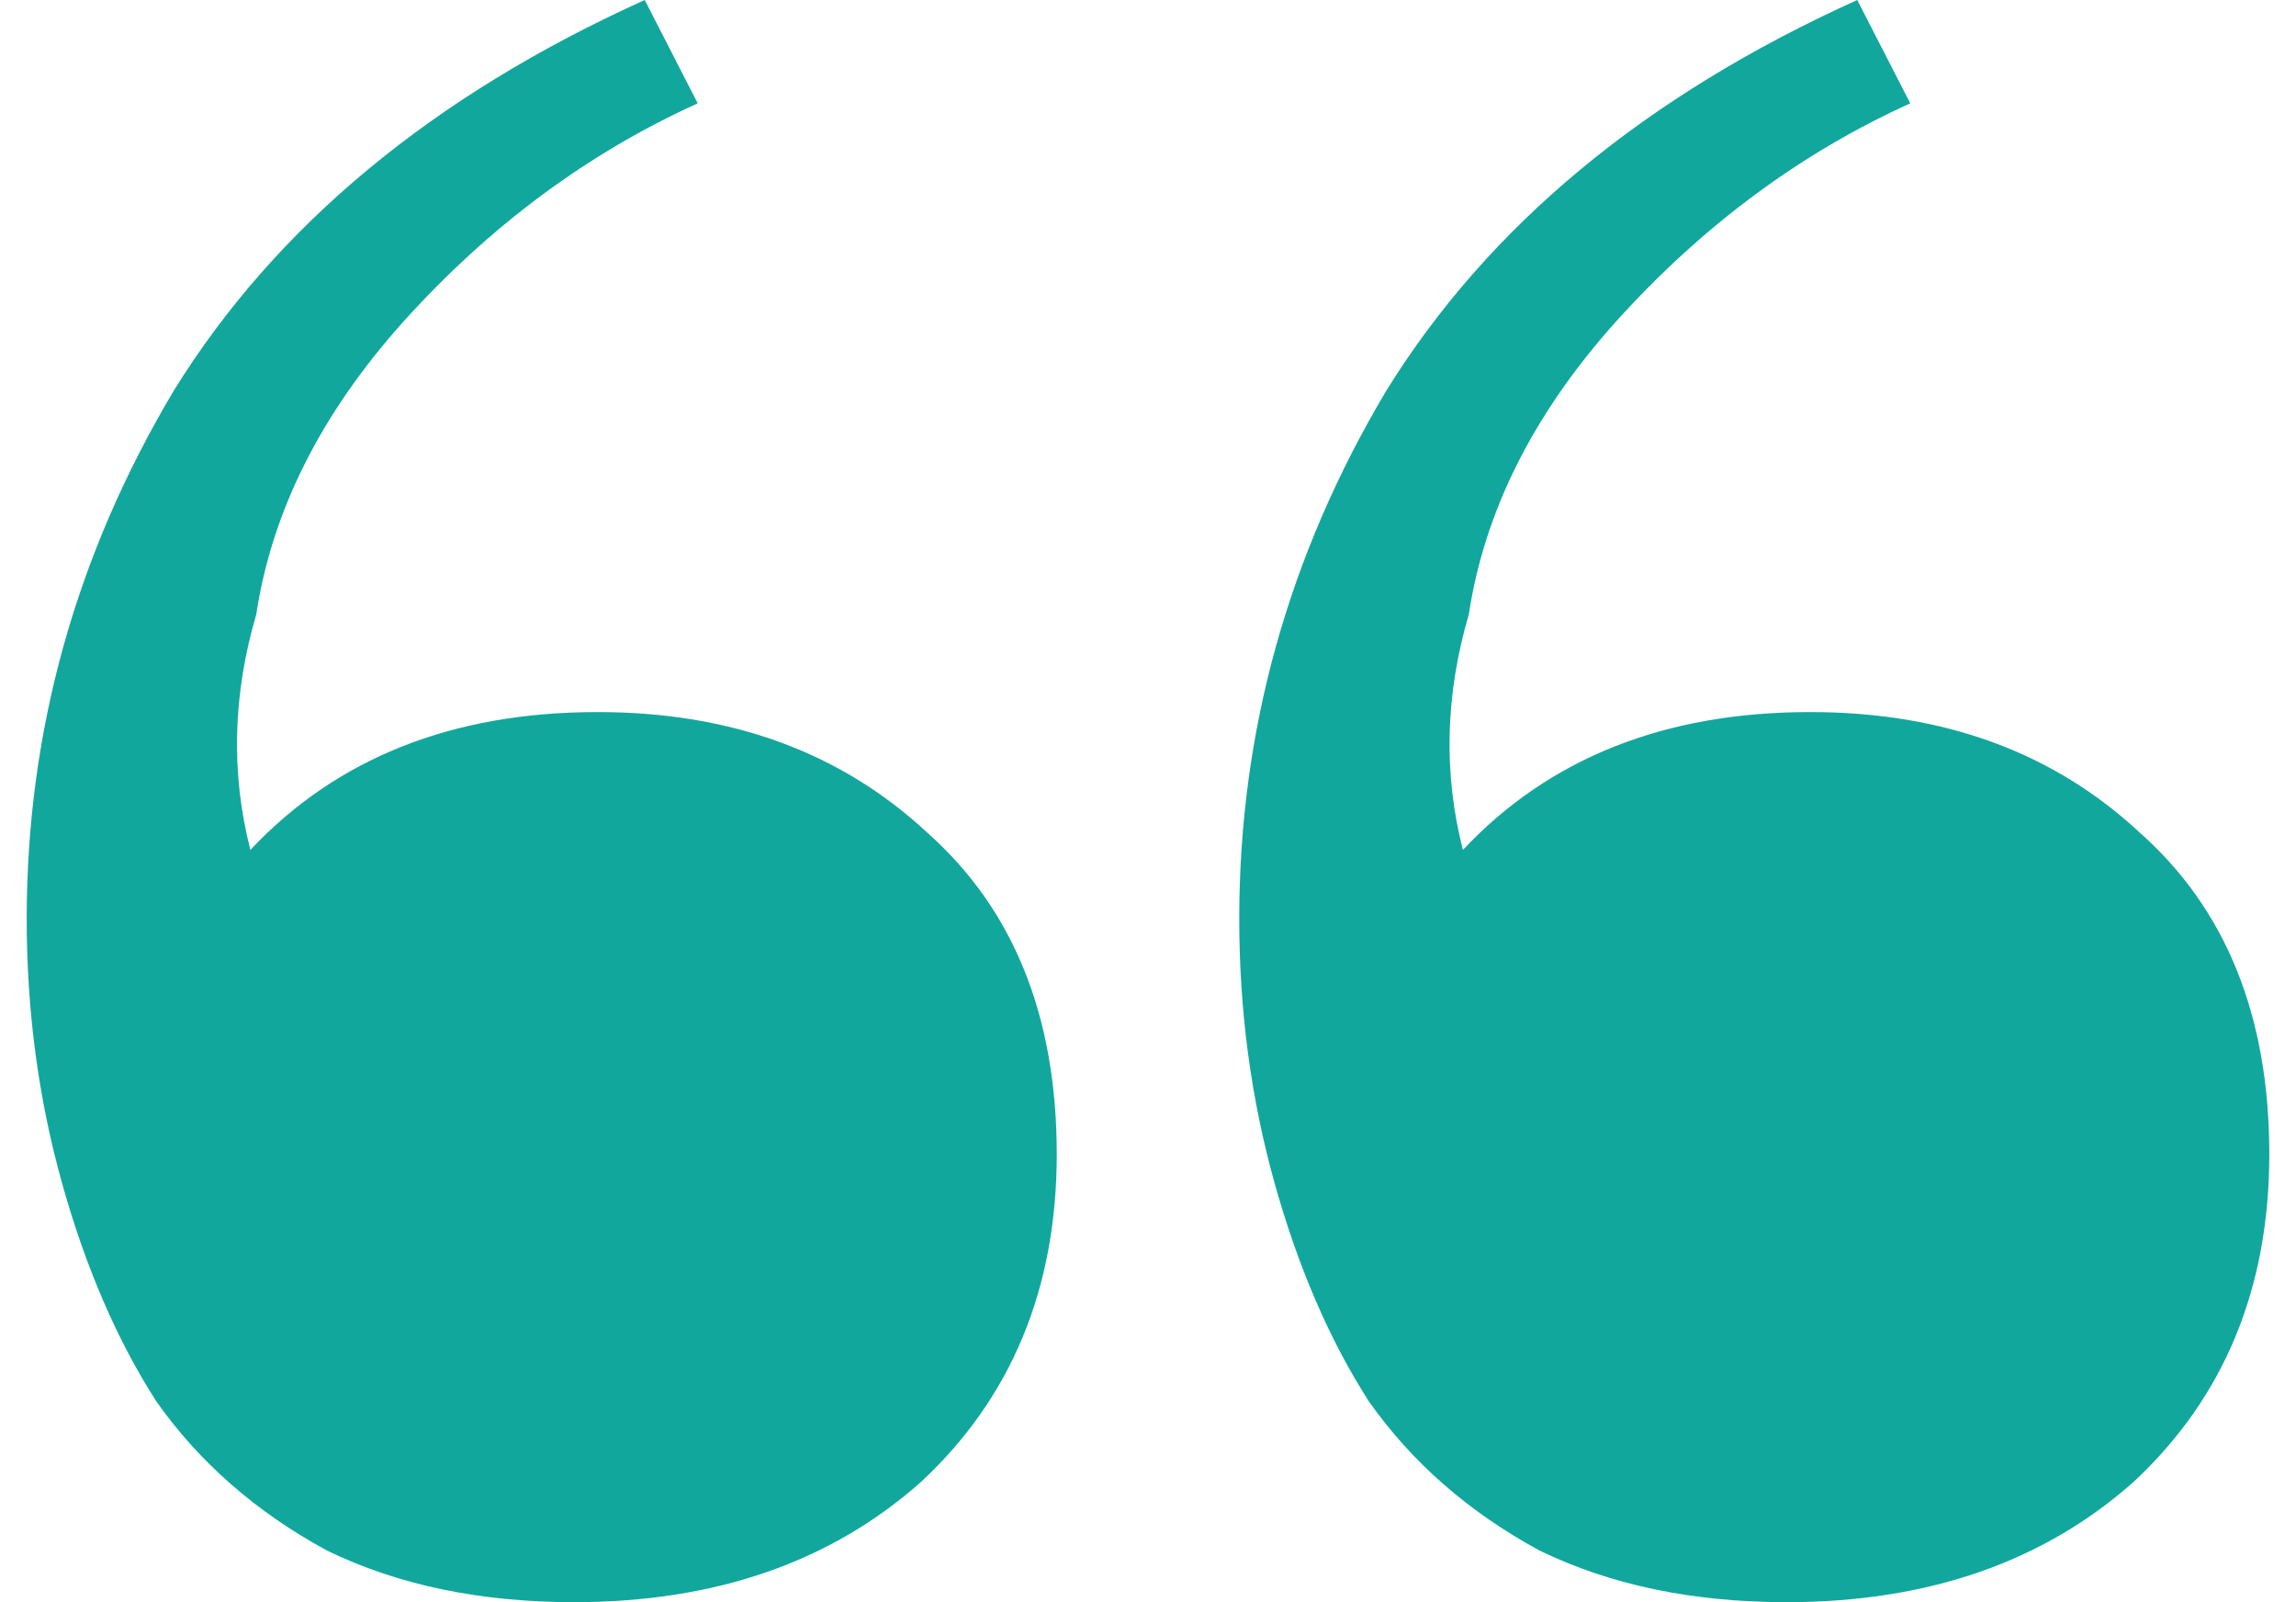 <svg width="43" height="30" viewBox="0 0 43 30" fill="none" xmlns="http://www.w3.org/2000/svg">
<path d="M10.752 30C8.988 30 7.445 29.677 6.122 29.032C4.799 28.315 3.734 27.384 2.925 26.237C2.19 25.09 1.602 23.728 1.161 22.151C0.72 20.573 0.5 18.925 0.5 17.204C0.5 13.692 1.419 10.394 3.256 7.312C5.167 4.229 8.106 1.792 12.075 0L13.067 1.935C11.009 2.867 9.172 4.229 7.555 6.022C6.012 7.742 5.093 9.57 4.799 11.505C4.358 13.011 4.322 14.48 4.689 15.914C6.306 14.194 8.474 13.333 11.193 13.333C13.692 13.333 15.749 14.086 17.366 15.591C18.983 17.025 19.791 19.032 19.791 21.613C19.791 24.122 18.946 26.165 17.256 27.742C15.566 29.247 13.398 30 10.752 30ZM33.461 30C31.697 30 30.154 29.677 28.831 29.032C27.508 28.315 26.442 27.384 25.634 26.237C24.899 25.09 24.311 23.728 23.87 22.151C23.429 20.573 23.209 18.925 23.209 17.204C23.209 13.692 24.127 10.394 25.965 7.312C27.875 4.229 30.815 1.792 34.783 0L35.776 1.935C33.718 2.867 31.881 4.229 30.264 6.022C28.721 7.742 27.802 9.57 27.508 11.505C27.067 13.011 27.03 14.48 27.398 15.914C29.014 14.194 31.182 13.333 33.902 13.333C36.4 13.333 38.458 14.086 40.075 15.591C41.692 17.025 42.5 19.032 42.5 21.613C42.5 24.122 41.655 26.165 39.965 27.742C38.274 29.247 36.106 30 33.461 30Z" fill="#12A79D"/>
</svg>
